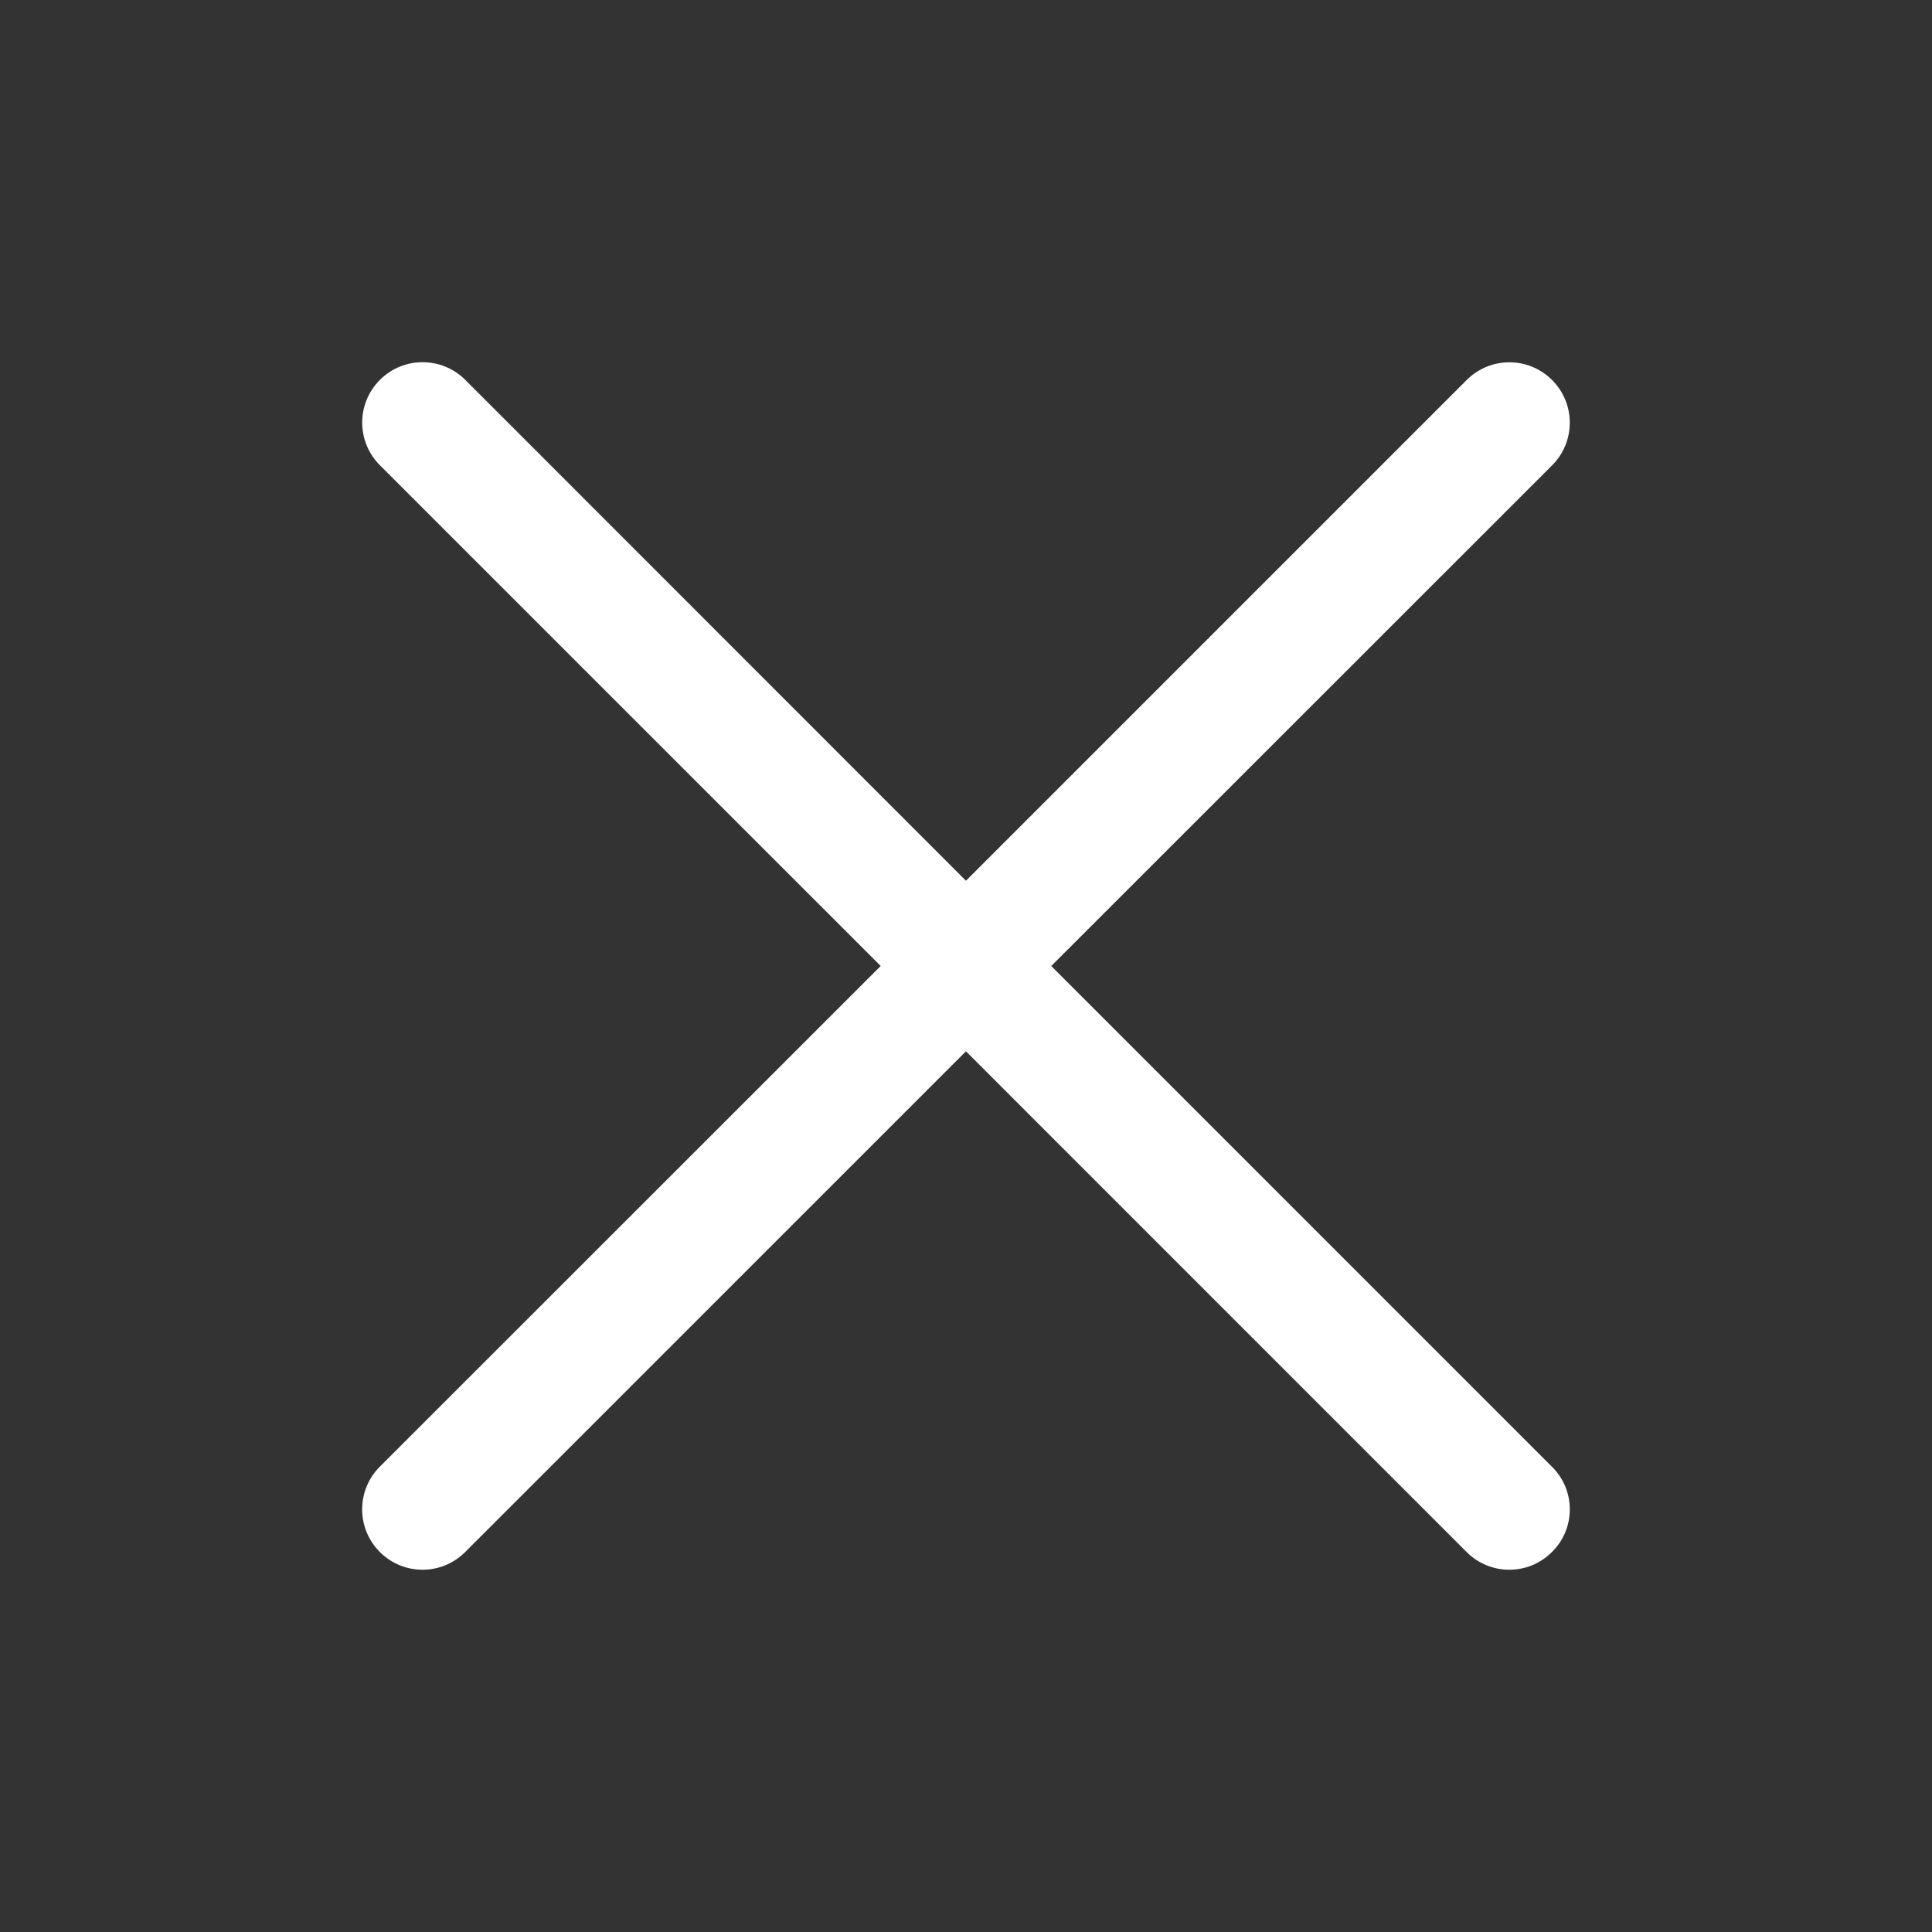 <svg width="38" height="38" viewBox="0 0 38 38" fill="none" xmlns="http://www.w3.org/2000/svg">
    <rect x="0" y="0" width="38" height="38" fill="#333333" stroke="none"/>
    <path d="M30.525 30.526C30.061 30.991 29.31 30.991 28.846 30.526L18.999 20.678L9.15 30.526C8.686 30.991 7.935 30.991 7.471 30.526C7.007 30.062 7.007 29.311 7.471 28.847L17.322 19L7.472 9.151C7.008 8.687 7.008 7.936 7.472 7.472C7.936 7.008 8.687 7.008 9.152 7.472L18.999 17.323L28.848 7.474C29.312 7.01 30.063 7.01 30.527 7.474C30.992 7.938 30.992 8.689 30.527 9.154L20.677 19L30.525 28.849C30.993 29.309 30.993 30.066 30.525 30.526Z" fill="white"/>
</svg>
